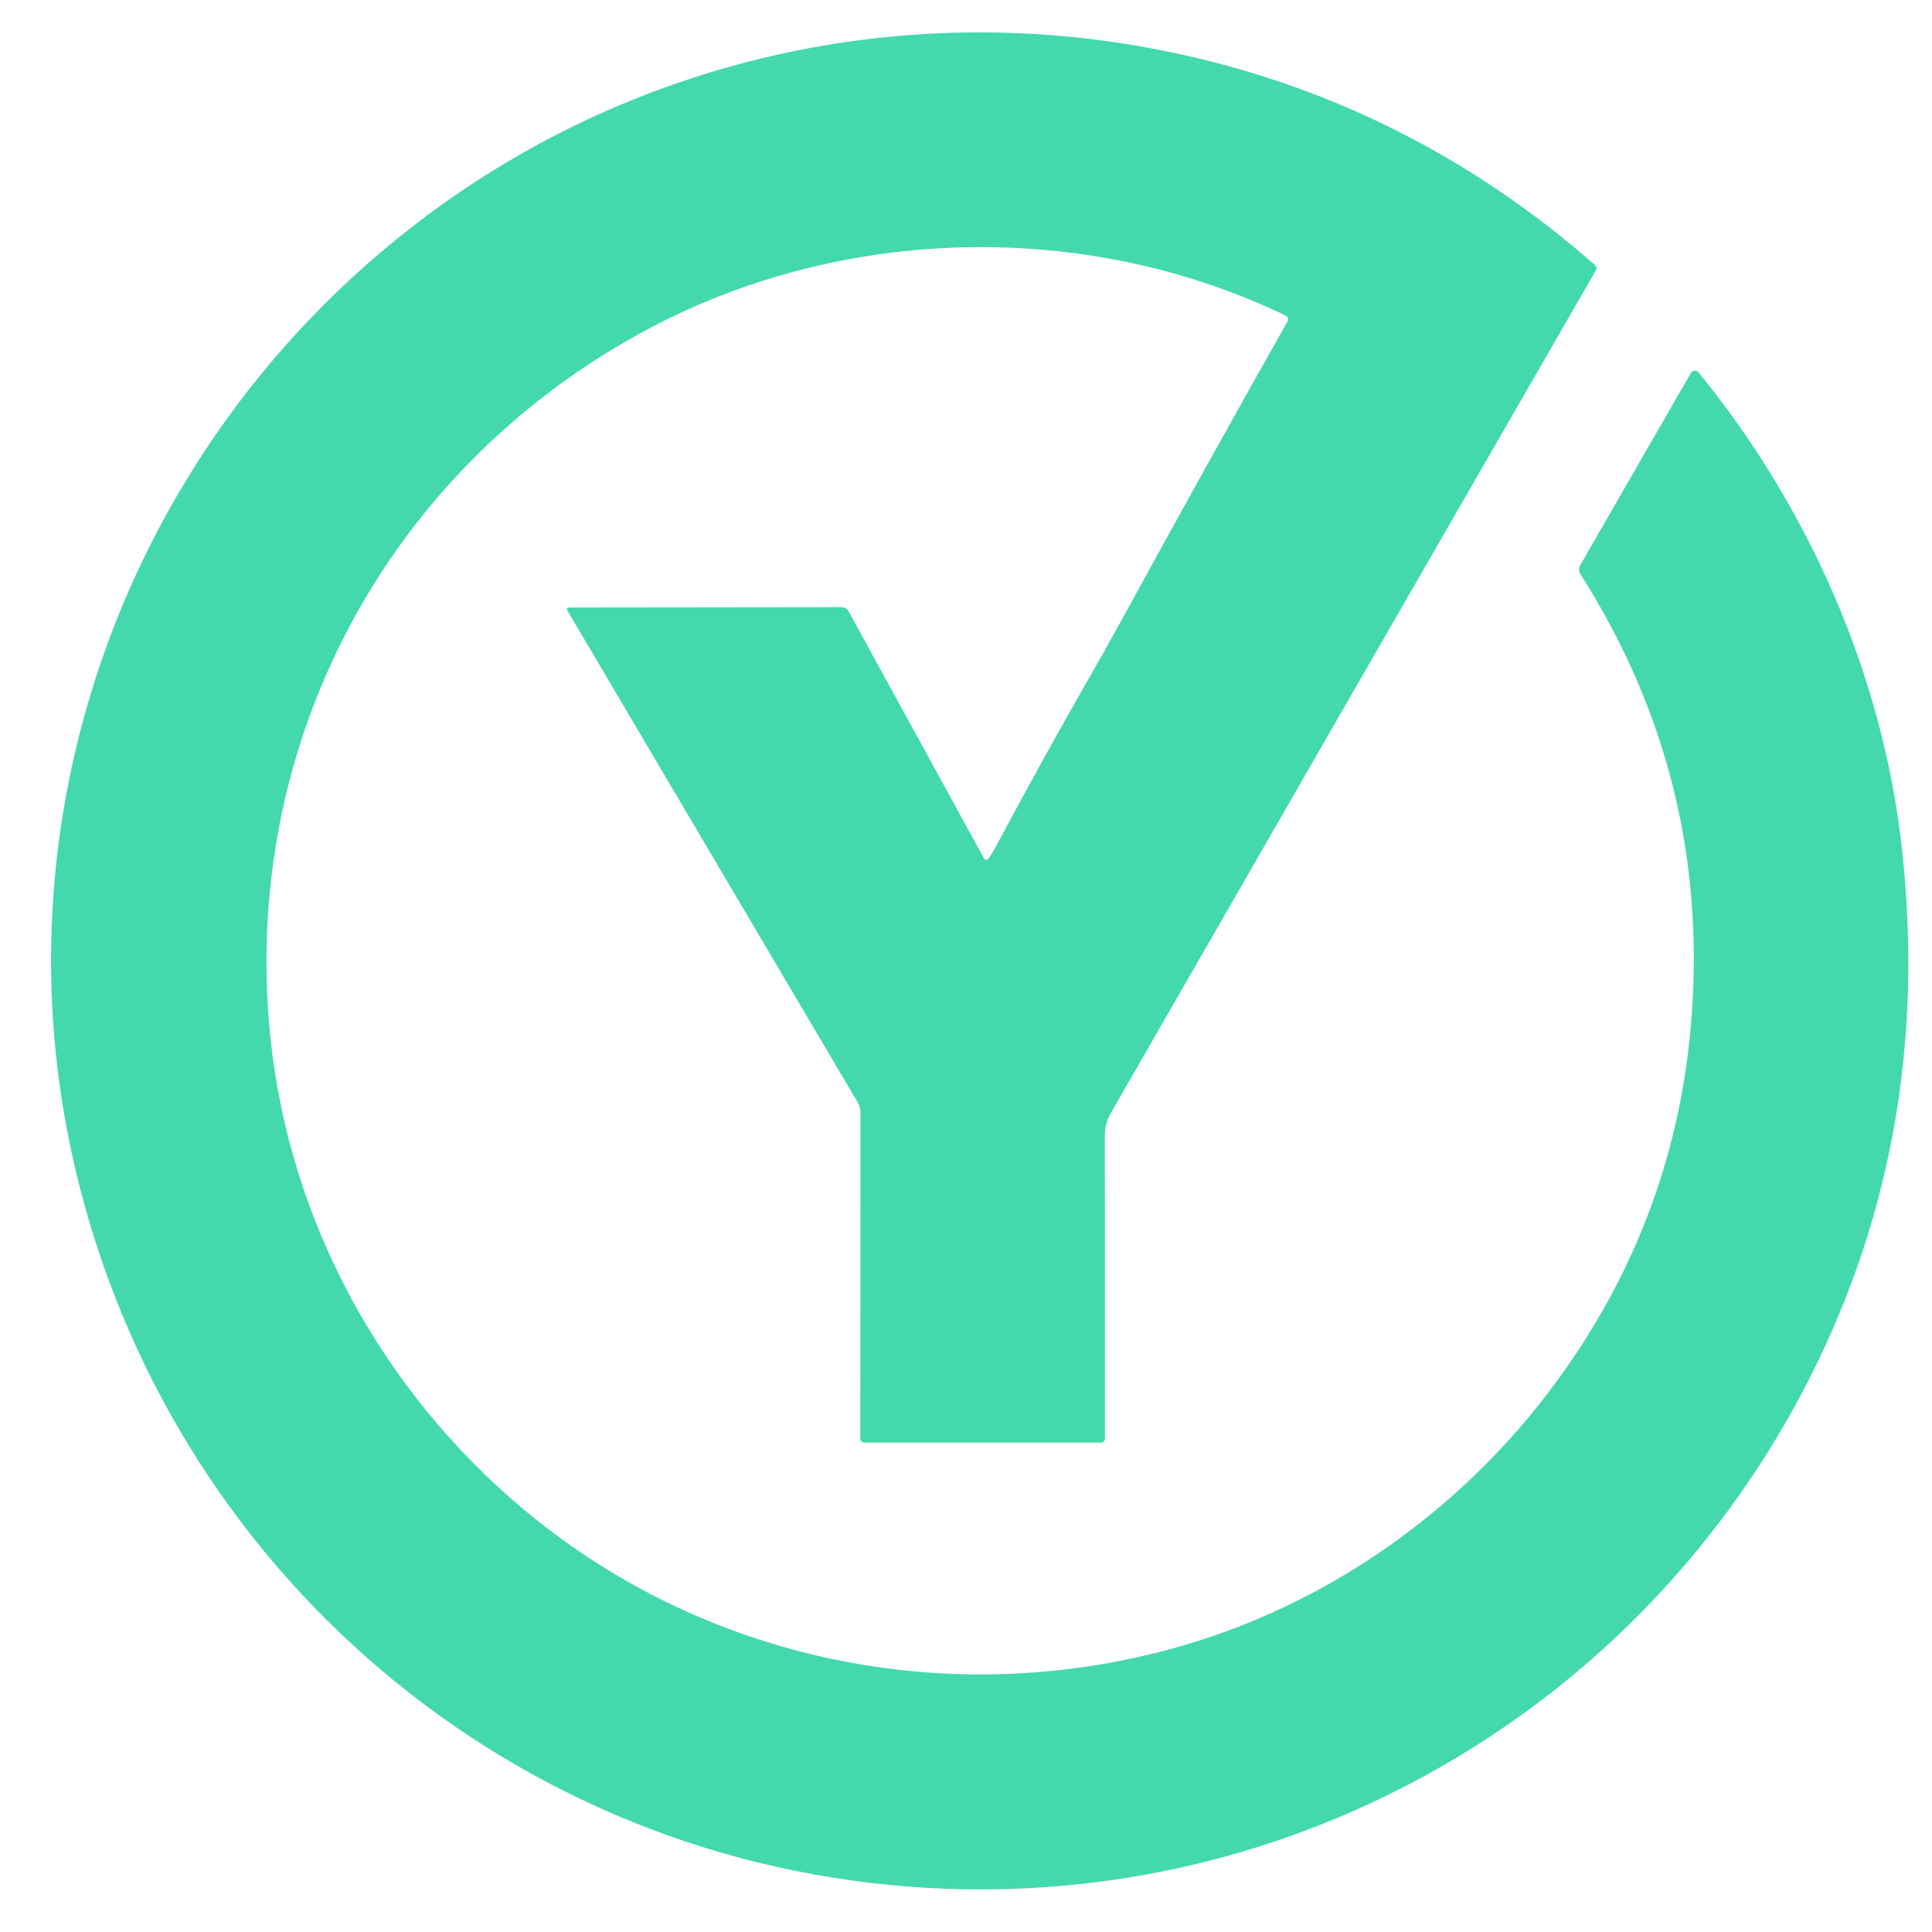 <svg width="37" height="37" viewBox="0 0 37 37" fill="none" xmlns="http://www.w3.org/2000/svg">
<path d="M20.885 12.935C21.083 12.59 21.277 12.243 21.469 11.894C22.52 9.973 23.582 8.061 24.656 6.158C24.662 6.148 24.665 6.137 24.667 6.126C24.668 6.114 24.667 6.103 24.664 6.092C24.66 6.081 24.655 6.071 24.647 6.063C24.64 6.054 24.631 6.047 24.621 6.043C20.775 4.195 16.129 4.32 12.411 6.302C7.53 8.904 4.696 14.036 5.151 19.573C5.44 23.099 7.118 26.345 9.763 28.679C13.234 31.738 18.01 32.794 22.473 31.566C25.43 30.751 28.027 28.898 29.819 26.445C31.292 24.43 32.143 22.195 32.373 19.74C32.668 16.581 31.965 13.664 30.264 10.99C30.249 10.966 30.24 10.938 30.24 10.909C30.239 10.881 30.246 10.852 30.261 10.828L32.383 7.142C32.39 7.129 32.4 7.119 32.412 7.111C32.425 7.103 32.438 7.099 32.453 7.098C32.467 7.096 32.481 7.099 32.494 7.104C32.508 7.11 32.519 7.118 32.528 7.129C34.643 9.724 36.062 12.934 36.426 16.273C36.839 20.041 36.19 23.527 34.48 26.732C31.158 32.958 24.496 36.677 17.411 36.132C9.48 35.523 2.997 29.753 1.355 21.997C-0.037 15.423 2.497 8.635 7.726 4.475C11.819 1.216 17.134 -0.066 22.291 0.973C25.385 1.596 28.134 2.962 30.541 5.071C30.577 5.104 30.583 5.142 30.559 5.184C27.57 10.37 24.474 15.748 21.272 21.318C21.197 21.449 21.159 21.591 21.159 21.744C21.161 23.691 21.162 25.627 21.161 27.552C21.161 27.562 21.159 27.572 21.155 27.581C21.152 27.59 21.146 27.598 21.139 27.605C21.133 27.612 21.124 27.617 21.115 27.621C21.106 27.625 21.097 27.627 21.087 27.627H16.551C16.541 27.627 16.531 27.625 16.522 27.621C16.513 27.617 16.505 27.611 16.497 27.604C16.491 27.597 16.485 27.589 16.481 27.58C16.477 27.571 16.475 27.561 16.475 27.551L16.479 21.323C16.48 21.245 16.46 21.172 16.421 21.104L10.861 11.685C10.857 11.68 10.856 11.674 10.856 11.668C10.856 11.662 10.857 11.656 10.86 11.651C10.863 11.646 10.867 11.642 10.872 11.639C10.877 11.636 10.883 11.634 10.889 11.634L16.121 11.628C16.148 11.628 16.173 11.635 16.196 11.648C16.219 11.662 16.238 11.681 16.25 11.704L18.848 16.445C18.852 16.451 18.857 16.457 18.863 16.461C18.87 16.465 18.877 16.468 18.885 16.468C18.892 16.469 18.9 16.468 18.907 16.465C18.914 16.461 18.92 16.457 18.925 16.451C18.977 16.378 19.027 16.297 19.075 16.206C19.713 15.014 20.316 13.923 20.885 12.935Z" fill="#43D9AD"/>
</svg>
